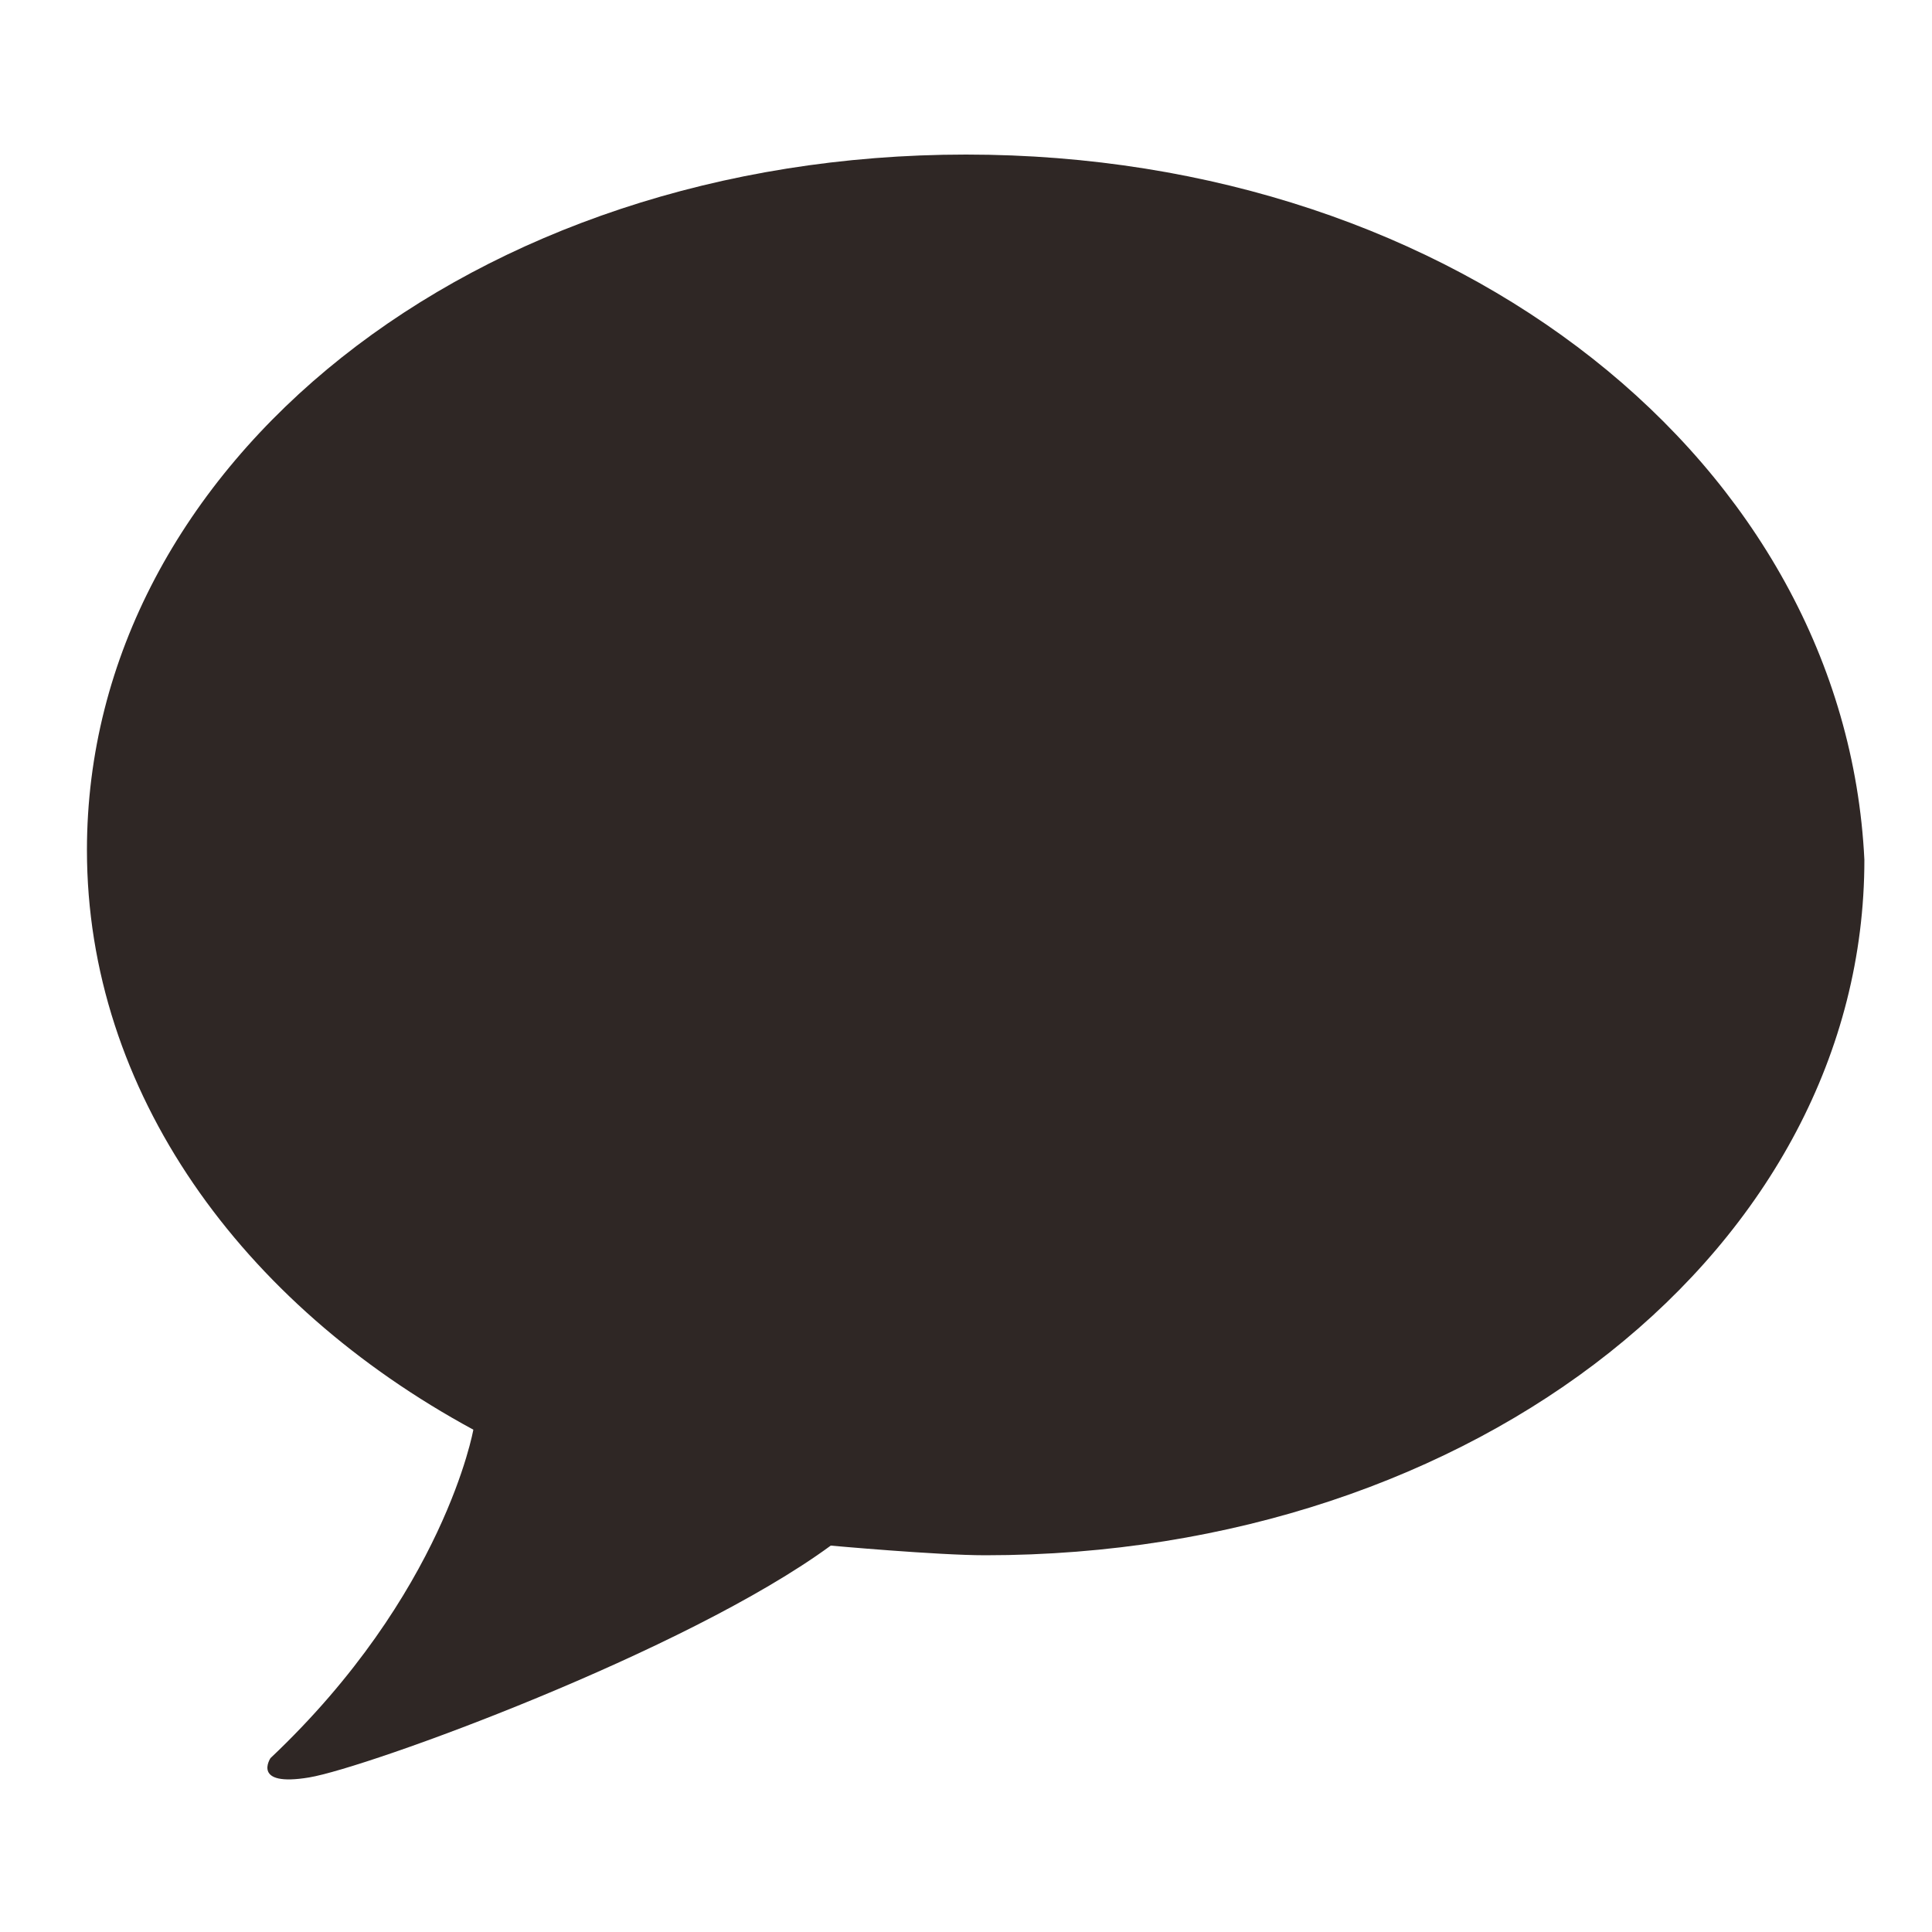 <?xml version="1.0" encoding="utf-8"?>
<!-- Generator: Adobe Illustrator 25.4.1, SVG Export Plug-In . SVG Version: 6.00 Build 0)  -->
<svg version="1.1" id="레이어_1" xmlns="http://www.w3.org/2000/svg" xmlns:xlink="http://www.w3.org/1999/xlink" x="0px"
	 y="0px" width="20px" height="20px" viewBox="0 0 20 20" style="enable-background:new 0 0 20 20;" xml:space="preserve">
<style type="text/css">
	.st0{fill:#2F2725;}
</style>
<g>
	<path class="st0" d="M10,1.6c-5.1,0-9.1,3.2-9.1,7.2c0,2.5,1.6,4.7,4,6c0,0-0.3,1.7-2.1,3.4c0,0-0.2,0.3,0.4,0.2s3.9-1.3,5.4-2.4
		c0,0,1.1,0.1,1.6,0.1c5.1,0,9.1-3.2,9.1-7.2C19.1,4.8,15.1,1.6,10,1.6"/>
</g>
</svg>
